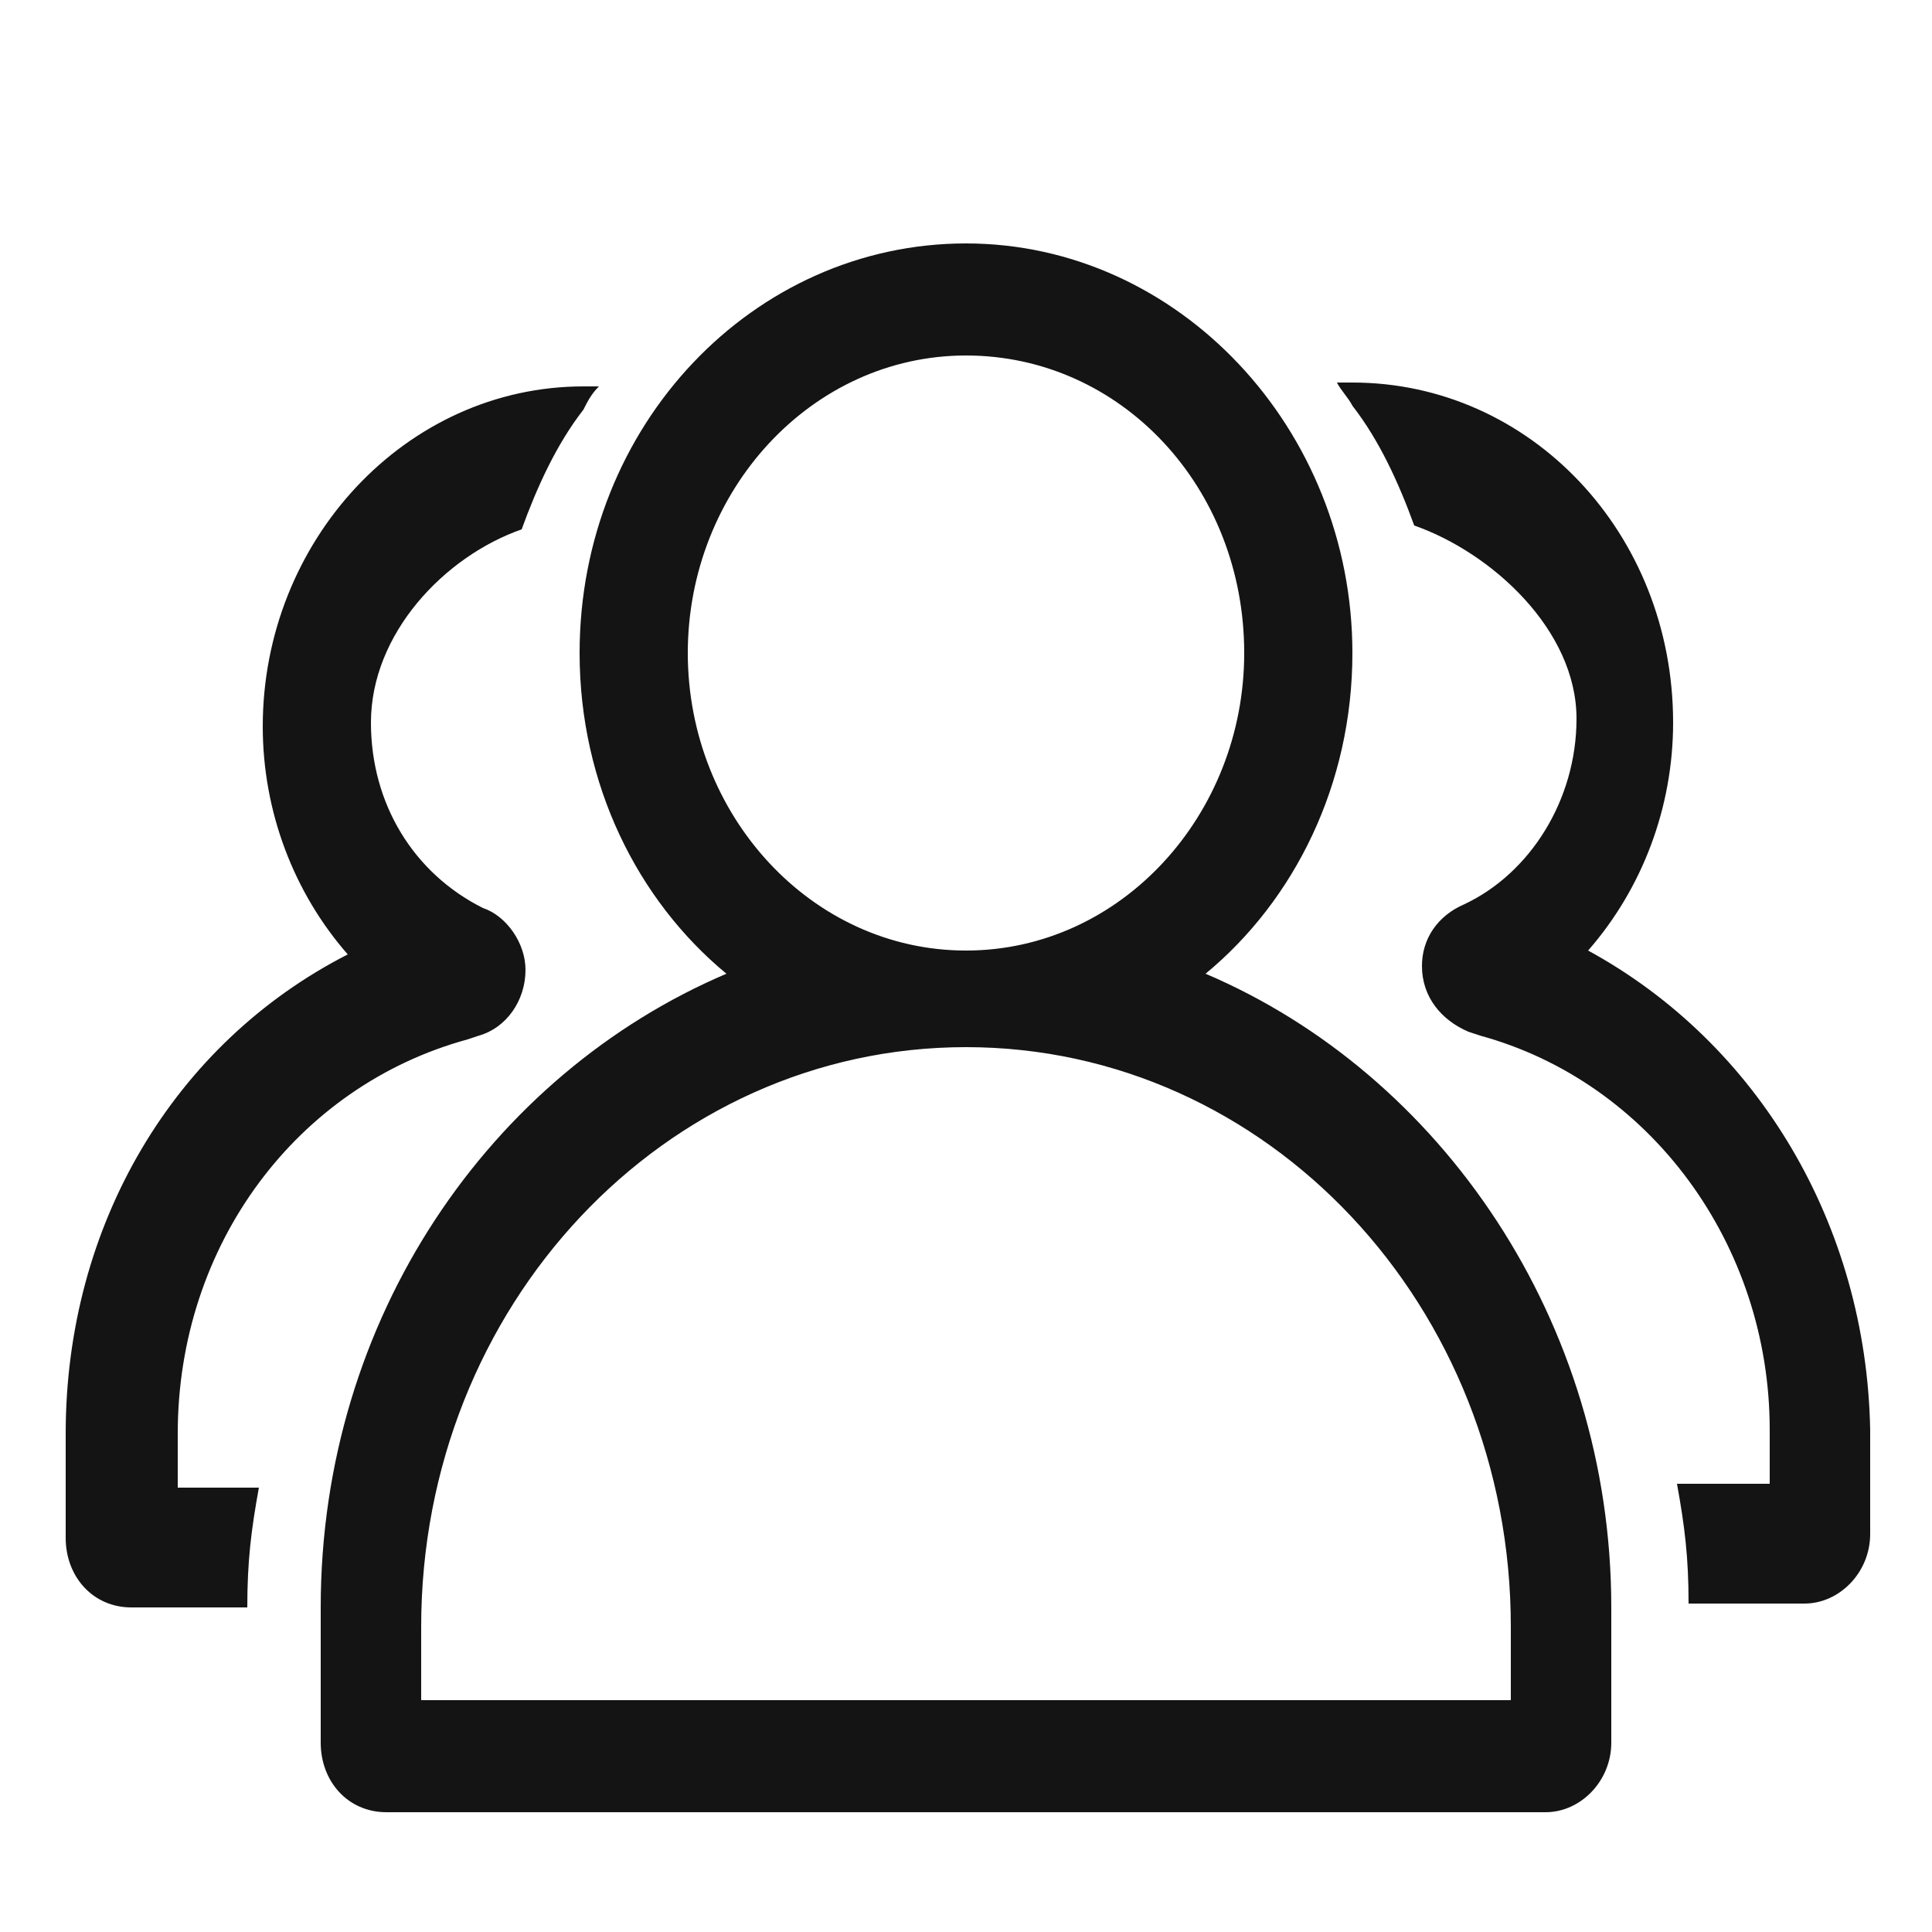 <?xml version="1.0" encoding="utf-8"?>
<!-- Generator: Adobe Illustrator 23.0.0, SVG Export Plug-In . SVG Version: 6.00 Build 0)  -->
<svg version="1.1" id="图层_1" xmlns="http://www.w3.org/2000/svg" xmlns:xlink="http://www.w3.org/1999/xlink" x="0px" y="0px"
	 viewBox="0 0 50 50" style="enable-background:new 0 0 50 50;" xml:space="preserve">
<style type="text/css">
	.st0{fill:#141414;}
</style>
<path class="st0" d="M31.2,25.2c2.3-1.9,3.8-4.9,3.8-8.3c0-5.8-4.5-10.6-10-10.6s-10,4.7-10,10.6c0,3.4,1.5,6.4,3.8,8.3
	c-6.1,2.6-10.5,8.9-10.5,16.4v3.5c0,1,0.7,1.8,1.7,1.8h30c0.9,0,1.7-0.8,1.7-1.8v-3.5C41.7,34.2,37.3,27.8,31.2,25.2z M17.8,16.9
	c0-4.2,3.2-7.7,7.2-7.7c4,0,7.2,3.4,7.2,7.7c0,4.2-3.2,7.7-7.2,7.7C21,24.6,17.8,21.1,17.8,16.9z M39.1,44H10.9v-1.9
	c0-8.3,6.3-15,14.1-15c7.8,0,14.1,6.7,14.1,15V44z M12.1,26.9l0.3-0.1c0.7-0.2,1.2-0.9,1.2-1.7c0-0.7-0.5-1.4-1.1-1.6
	c-1.8-0.9-2.9-2.7-2.9-4.8c0-2.3,1.9-4.3,3.9-5c0.4-1.1,0.9-2.2,1.6-3.1c0.1-0.2,0.2-0.4,0.4-0.6c-0.1,0-0.3,0-0.4,0
	c-4.6,0-8.3,4-8.3,8.8c0,2.2,0.8,4.3,2.2,5.9C4.5,27,1.7,31.7,1.7,37.1v2.7c0,1,0.7,1.8,1.7,1.8h3c0-1.2,0.1-2,0.3-3.1H4.6v-1.4
	C4.6,32.2,7.7,28.1,12.1,26.9L12.1,26.9z M41.1,24.6c1.4-1.6,2.2-3.7,2.2-5.9c0-4.9-3.7-8.8-8.3-8.8c-0.1,0-0.3,0-0.4,0
	c0.1,0.2,0.3,0.4,0.4,0.6c0.7,0.9,1.2,2,1.6,3.1c2,0.7,4.2,2.7,4.2,5c0,2.1-1.2,4-2.9,4.8c-0.7,0.3-1.1,0.9-1.1,1.6
	c0,0.8,0.5,1.4,1.2,1.7l0.3,0.1c4.4,1.2,7.5,5.4,7.5,10.2v1.4h-2.4c0.2,1.1,0.3,1.9,0.3,3.1h3c0.9,0,1.7-0.8,1.7-1.8v-2.7
	C48.3,31.7,45.5,27,41.1,24.6z"/>
</svg>
